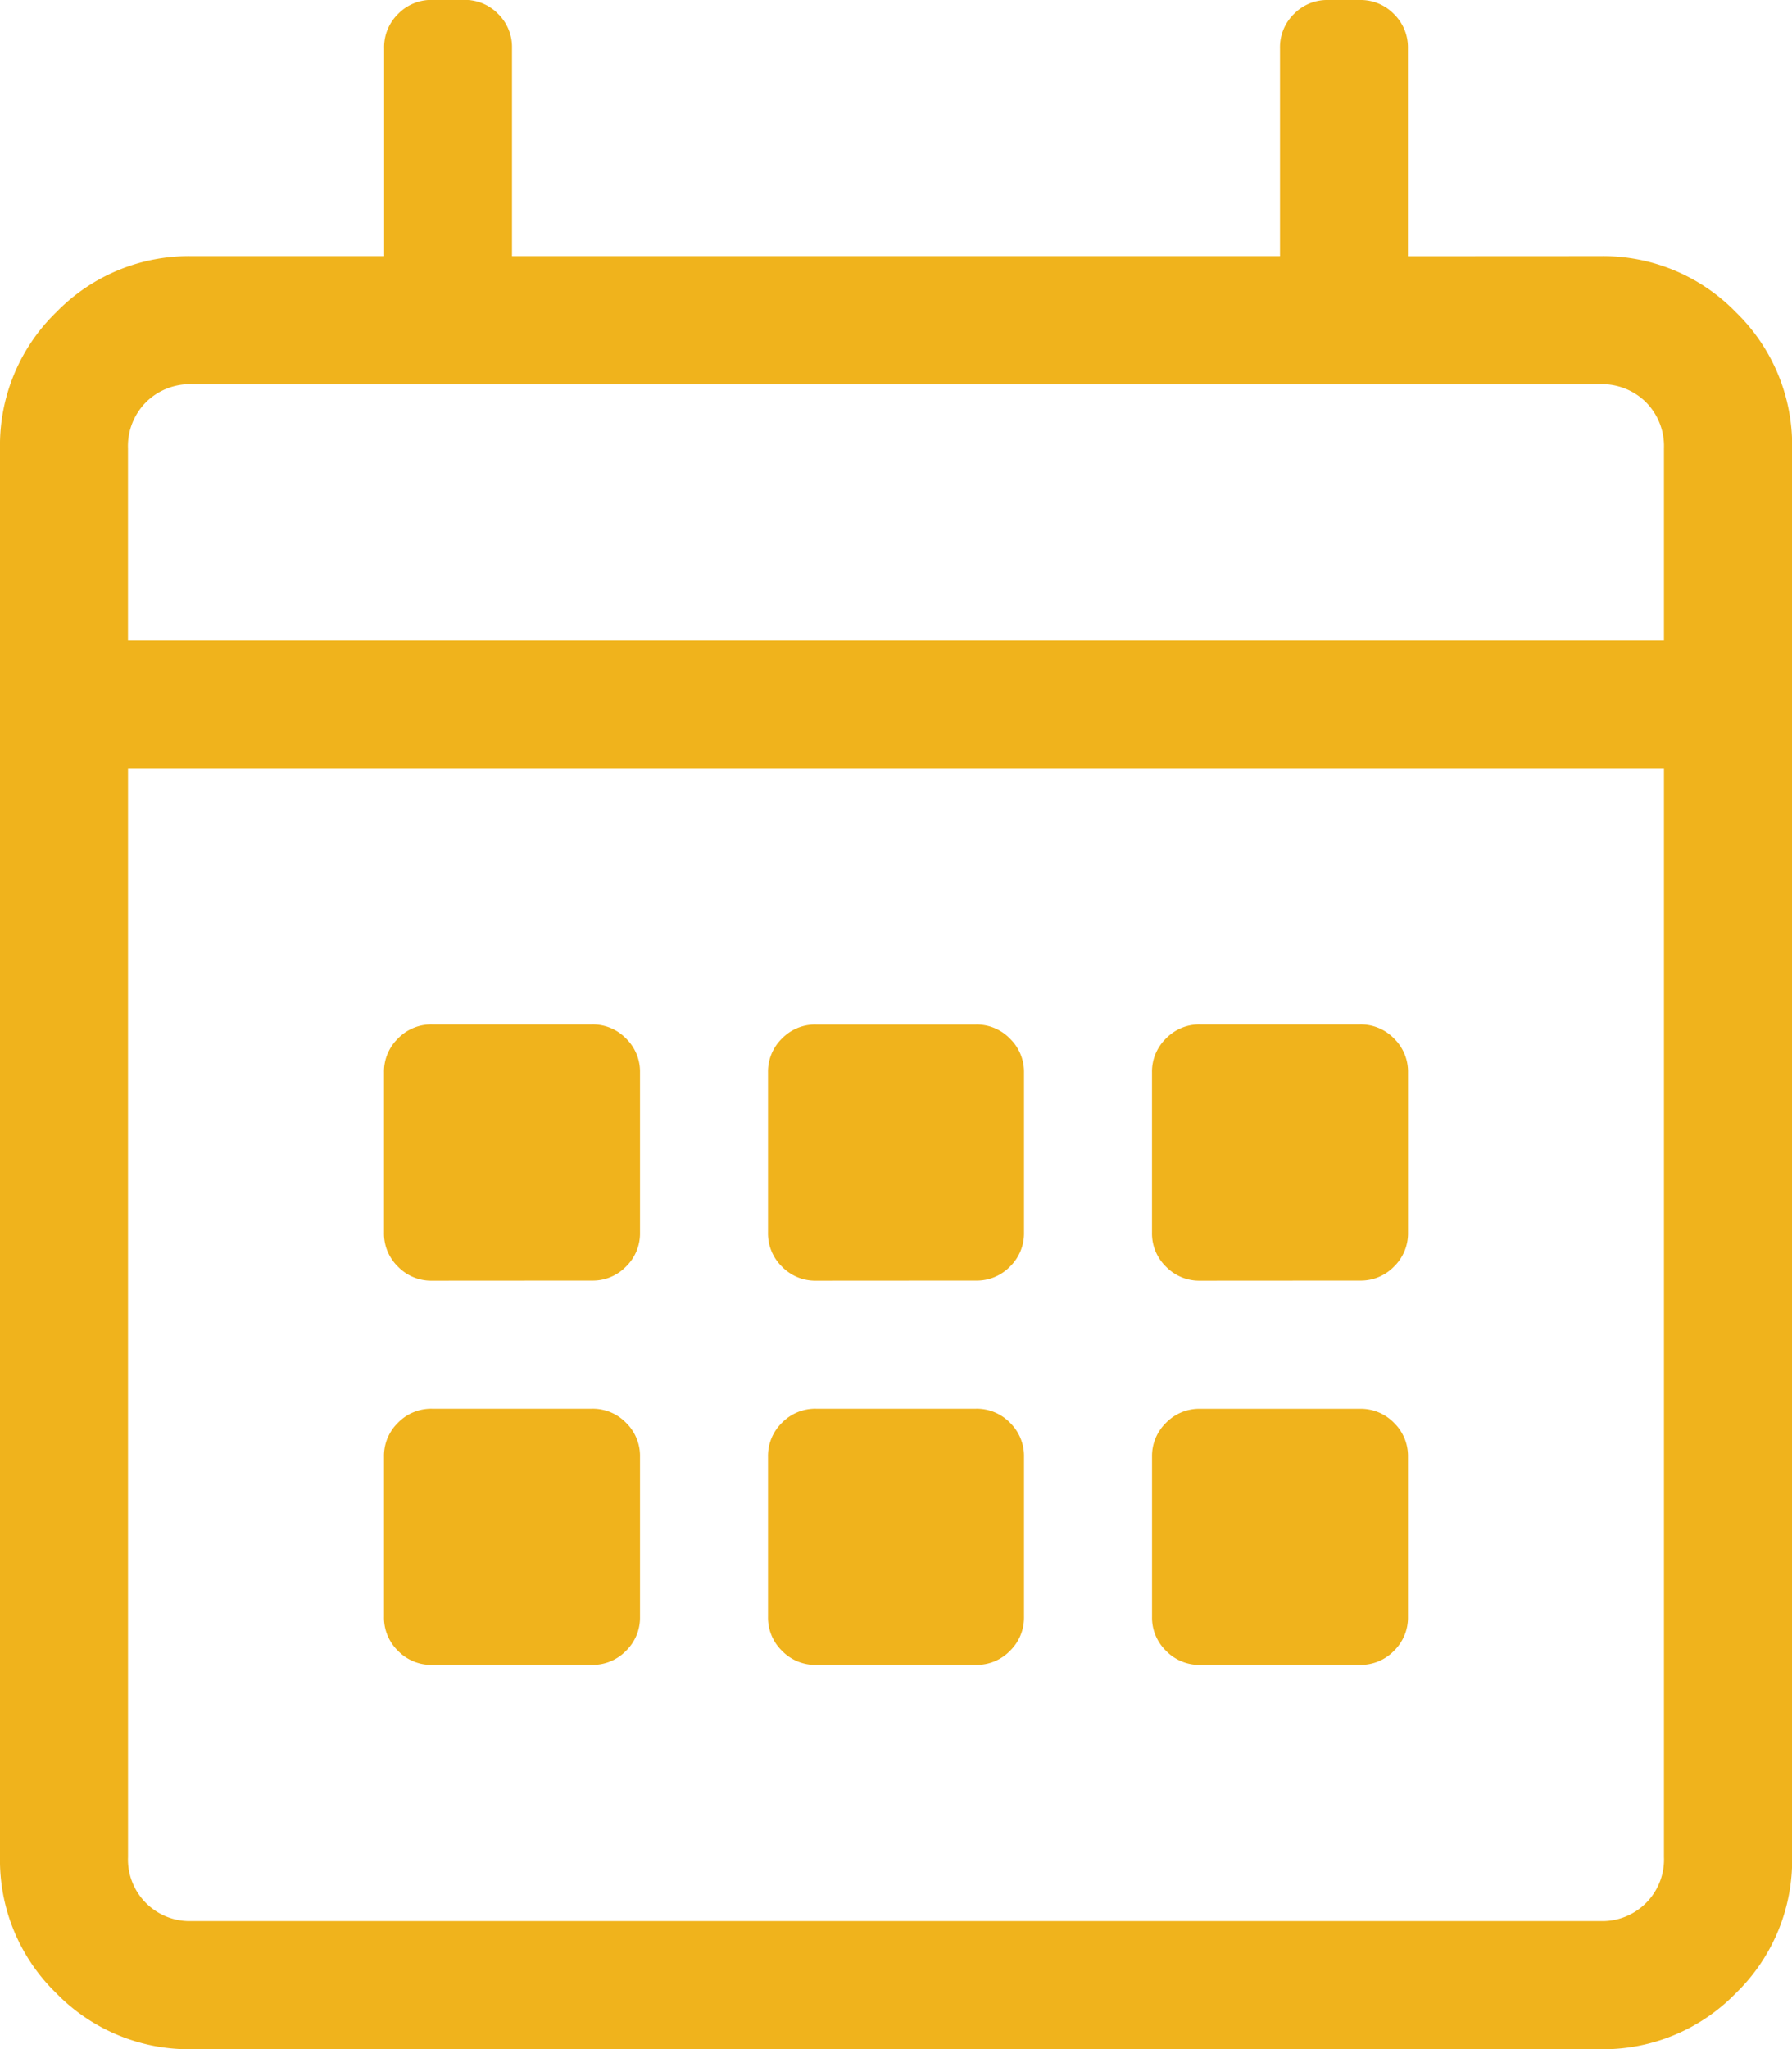 <?xml version="1.0" encoding="UTF-8"?> <svg xmlns="http://www.w3.org/2000/svg" width="54.25" height="62" viewBox="0 0 54.25 62"><path id="icon-calendar_yellow" d="M48.437-46.5a5.605,5.605,0,0,1,4.117,1.7,5.605,5.605,0,0,1,1.7,4.117V1.937a5.605,5.605,0,0,1-1.7,4.117,5.605,5.605,0,0,1-4.117,1.7H5.812A5.605,5.605,0,0,1,1.7,6.055,5.605,5.605,0,0,1,0,1.937V-40.687A5.605,5.605,0,0,1,1.7-44.8a5.605,5.605,0,0,1,4.117-1.7h5.812v-6.3a1.4,1.4,0,0,1,.424-1.029,1.4,1.4,0,0,1,1.029-.424h.969a1.4,1.4,0,0,1,1.029.424A1.4,1.4,0,0,1,15.5-52.8v6.3H38.75v-6.3a1.4,1.4,0,0,1,.424-1.029A1.4,1.4,0,0,1,40.2-54.25h.969a1.4,1.4,0,0,1,1.029.424,1.4,1.4,0,0,1,.424,1.029v6.3ZM5.812-42.625a1.886,1.886,0,0,0-1.393.545,1.886,1.886,0,0,0-.545,1.393v5.812h46.5v-5.812a1.886,1.886,0,0,0-.545-1.393,1.886,1.886,0,0,0-1.393-.545Zm42.625,46.5a1.865,1.865,0,0,0,1.937-1.937V-31H3.875V1.937A1.865,1.865,0,0,0,5.812,3.875ZM13.078-15.5a1.4,1.4,0,0,1-1.029-.424,1.4,1.4,0,0,1-.424-1.029V-21.8a1.4,1.4,0,0,1,.424-1.029,1.4,1.4,0,0,1,1.029-.424h4.844a1.4,1.4,0,0,1,1.029.424,1.4,1.4,0,0,1,.424,1.029v4.844a1.4,1.4,0,0,1-.424,1.029,1.4,1.4,0,0,1-1.029.424Zm11.625,0a1.4,1.4,0,0,1-1.029-.424,1.4,1.4,0,0,1-.424-1.029V-21.8a1.4,1.4,0,0,1,.424-1.029A1.4,1.4,0,0,1,24.7-23.25h4.844a1.4,1.4,0,0,1,1.029.424A1.4,1.4,0,0,1,31-21.8v4.844a1.4,1.4,0,0,1-.424,1.029,1.4,1.4,0,0,1-1.029.424Zm11.625,0a1.4,1.4,0,0,1-1.029-.424,1.4,1.4,0,0,1-.424-1.029V-21.8a1.4,1.4,0,0,1,.424-1.029,1.4,1.4,0,0,1,1.029-.424h4.844a1.4,1.4,0,0,1,1.029.424,1.4,1.4,0,0,1,.424,1.029v4.844a1.4,1.4,0,0,1-.424,1.029,1.4,1.4,0,0,1-1.029.424ZM24.7-3.875A1.4,1.4,0,0,1,23.674-4.3a1.4,1.4,0,0,1-.424-1.029v-4.844a1.4,1.4,0,0,1,.424-1.029,1.4,1.4,0,0,1,1.029-.424h4.844a1.4,1.4,0,0,1,1.029.424A1.4,1.4,0,0,1,31-10.172v4.844A1.4,1.4,0,0,1,30.576-4.3a1.4,1.4,0,0,1-1.029.424Zm-11.625,0A1.4,1.4,0,0,1,12.049-4.3a1.4,1.4,0,0,1-.424-1.029v-4.844a1.4,1.4,0,0,1,.424-1.029,1.4,1.4,0,0,1,1.029-.424h4.844a1.4,1.4,0,0,1,1.029.424,1.4,1.4,0,0,1,.424,1.029v4.844A1.4,1.4,0,0,1,18.951-4.3a1.4,1.4,0,0,1-1.029.424Zm23.25,0A1.4,1.4,0,0,1,35.3-4.3a1.4,1.4,0,0,1-.424-1.029v-4.844A1.4,1.4,0,0,1,35.3-11.2a1.4,1.4,0,0,1,1.029-.424h4.844A1.4,1.4,0,0,1,42.2-11.2a1.4,1.4,0,0,1,.424,1.029v4.844A1.4,1.4,0,0,1,42.2-4.3a1.4,1.4,0,0,1-1.029.424Z" transform="translate(0 54.25)" fill="#f0b31c"></path></svg> 